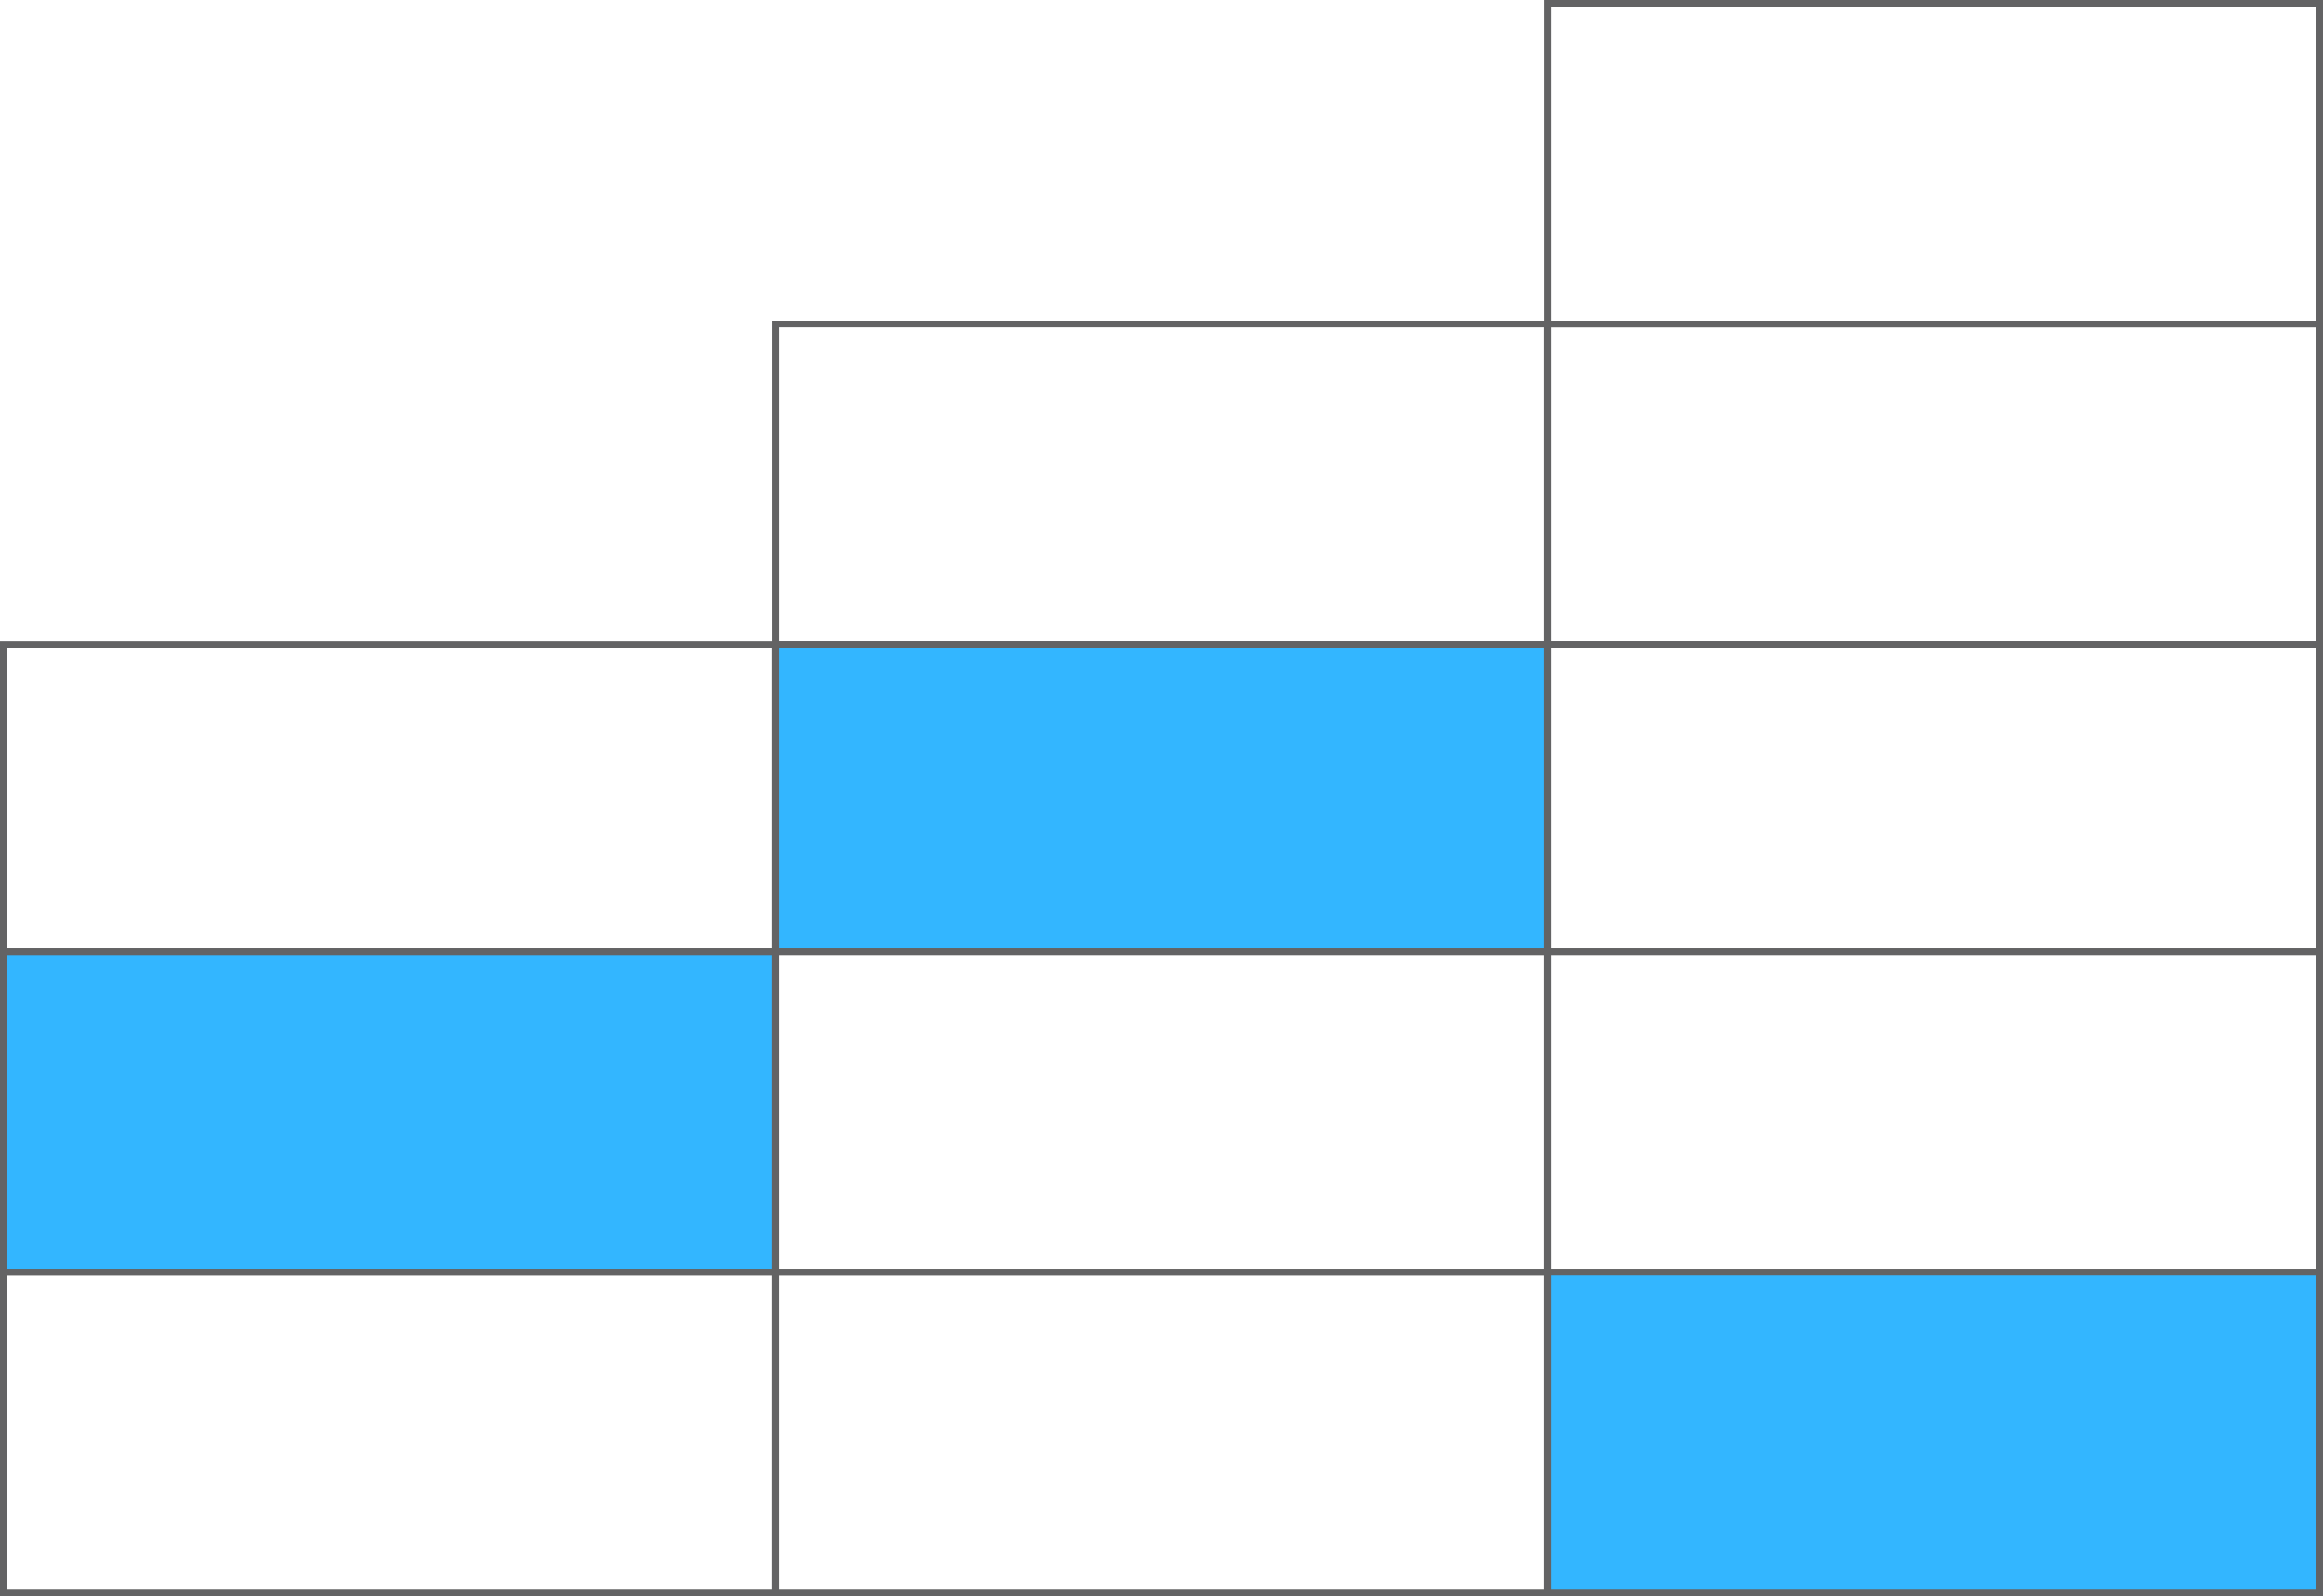 <svg width="355" height="244" viewBox="0 0 355 244" fill="none" xmlns="http://www.w3.org/2000/svg">
<rect x="-0.5" y="0.5" width="117.984" height="49" transform="matrix(-1 0 0 1 354 0)" stroke="#636364"/>
<rect x="-0.5" y="0.5" width="117.984" height="49" transform="matrix(-1 0 0 1 354 49)" stroke="#636364"/>
<rect x="-0.5" y="0.5" width="117.984" height="47" transform="matrix(-1 0 0 1 354 98)" stroke="#636364"/>
<rect x="-0.5" y="0.5" width="117.984" height="49" transform="matrix(-1 0 0 1 354 145)" stroke="#636364"/>
<rect x="-0.5" y="0.5" width="117.984" height="49" transform="matrix(-1 0 0 1 354 194)" fill="#33B6FF" stroke="#636364"/>
<rect x="-0.5" y="0.5" width="117.984" height="49" transform="matrix(-1 0 0 1 235.992 49)" stroke="#636364"/>
<rect x="-0.5" y="0.5" width="117.984" height="47" transform="matrix(-1 0 0 1 235.992 98)" fill="#33B6FF" stroke="#636364"/>
<rect x="-0.5" y="0.5" width="117.984" height="49" transform="matrix(-1 0 0 1 235.992 145)" stroke="#636364"/>
<rect x="-0.5" y="0.5" width="117.984" height="49" transform="matrix(-1 0 0 1 117.984 145)" fill="#33B6FF" stroke="#636364"/>
<rect x="-0.5" y="0.5" width="117.984" height="49" transform="matrix(-1 0 0 1 235.992 194)" stroke="#636364"/>
<rect x="-0.5" y="0.5" width="117.984" height="49" transform="matrix(-1 0 0 1 117.984 194)" stroke="#636364"/>
<rect x="-0.5" y="0.5" width="117.984" height="47" transform="matrix(-1 0 0 1 117.984 98)" stroke="#636364"/>
</svg>
